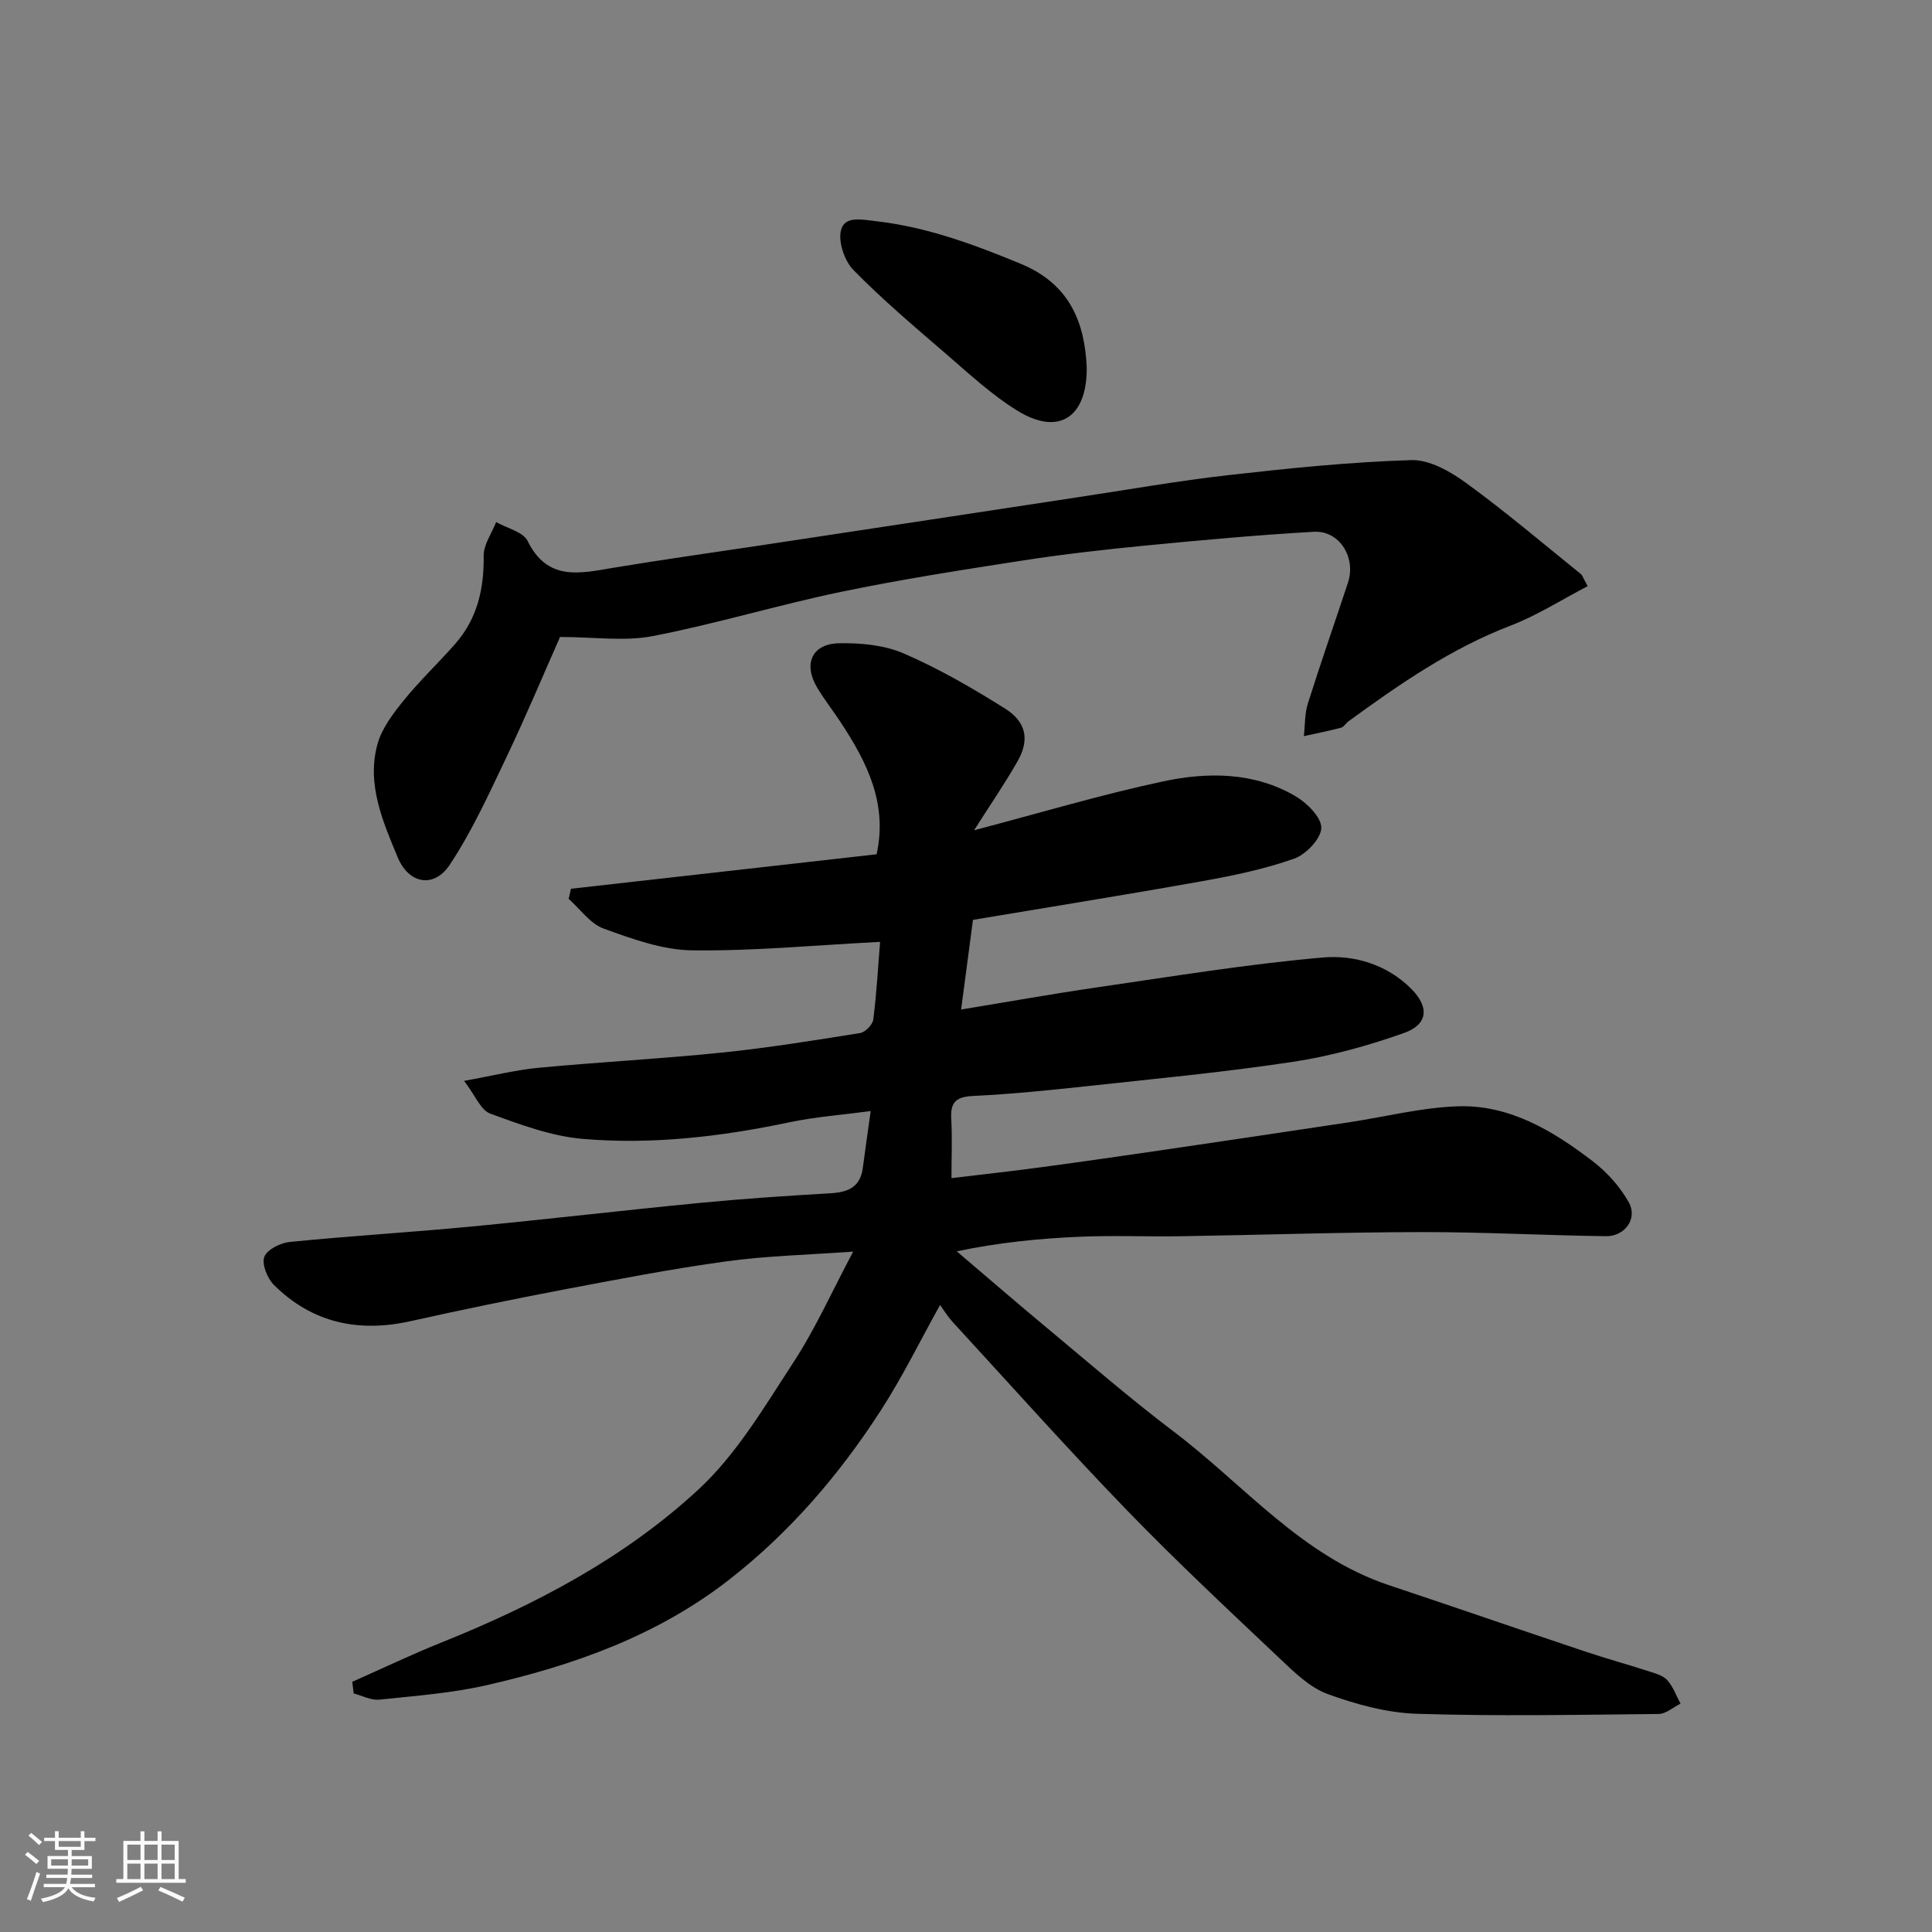 <svg enable-background="new 0 0 400 400" viewBox="0 0 400 400" xmlns="http://www.w3.org/2000/svg"><rect x="0" y="0" width="400" height="400" fill="#808080" stroke="none"/><path d="m5.17 384 .55-.58c.85.61 1.65 1.24 2.4 1.87l-.59.64c-.83-.73-1.62-1.38-2.36-1.93m1.22 9.53-.82-.34c.71-1.76 1.37-3.64 1.98-5.63.24.13.5.25.76.36-.6 1.67-1.24 3.54-1.92 5.61m-.5-13.5.57-.54c.56.44 1.31 1.06 2.26 1.87l-.64.64c-.68-.66-1.41-1.32-2.19-1.97m3.25.46h2.24v-1.36h.77v1.36h4.57v-1.36h.76v1.36h2.28v.69h-2.28v1.84h-2.64v1.26h4.18v2.64h-4.21c0 .45-.02.86-.05 1.21h4.32v.69h-4.38c-.04.34-.1.75-.19 1.22h5.15v.69h-4.82c.87 1.19 2.51 1.92 4.93 2.19-.17.31-.3.57-.37.76-2.77-.49-4.52-1.41-5.26-2.76-.56 1.26-2.3 2.23-5.24 2.9-.12-.24-.26-.48-.43-.72 2.73-.55 4.38-1.34 4.96-2.38h-4.38v-.69h4.65c.1-.38.17-.79.21-1.22h-4.32v-.69h4.4c.03-.34.05-.75.05-1.21h-4.2v-2.64h4.23v-1.26h-2.69v-1.84h-2.24zm1.46 4.46v1.29h3.45c.01-.4.02-.57.01-.53v-.32-.45h-3.46zm1.55-2.59h4.57v-1.19h-4.57zm6.11 2.59h-3.42v.77c-.01.19-.01.37-.02.53h3.44z" fill="#fafafa"/><path d="m32.63 379.16h.82v1.98h3.54v7.89h1.46v.78h-14.37v-.78h1.46v-7.89h3.54v-1.98h.82v1.98h2.73zm-3.49 11.48.5.73c-1.61.82-3.28 1.63-5 2.41-.13-.27-.28-.55-.44-.82 1.75-.72 3.4-1.49 4.94-2.32m-2.78-5.55h2.73v-3.18h-2.73zm0 3.95h2.73v-3.2h-2.73zm3.54-3.95h2.73v-3.18h-2.73zm0 3.95h2.73v-3.2h-2.73zm7.89 4.68c-1.84-.92-3.51-1.7-5.02-2.32l.45-.73c1.89.8 3.57 1.55 5.04 2.23zm-1.62-11.81h-2.73v3.18h2.73zm-2.73 7.13h2.73v-3.2h-2.73z" fill="#fafafa"/><g fill="#000001"><path d="m72.93 348.2c6.17-2.73 12.26-5.65 18.52-8.16 19.4-7.79 37.86-17.49 53.18-31.68 7.89-7.31 13.63-17.1 19.6-26.24 4.61-7.05 8.08-14.85 12.41-22.99-9.37.68-17.88.87-26.25 2.02-11.31 1.55-22.53 3.72-33.75 5.85-10.56 2.01-21.09 4.18-31.58 6.52-10.8 2.42-20.39.4-28.32-7.46-1.38-1.36-2.57-4.28-2.02-5.83.54-1.51 3.35-2.91 5.29-3.1 12.44-1.24 24.93-1.98 37.38-3.17 15.85-1.51 31.66-3.38 47.51-4.91 9.01-.87 18.06-1.48 27.1-2 3.64-.21 6.13-1.32 6.64-5.26.48-3.7 1.02-7.4 1.63-11.76-6.03.81-11.52 1.21-16.85 2.33-14.11 2.98-28.38 4.65-42.72 3.44-6.52-.55-12.98-2.96-19.2-5.24-1.98-.72-3.1-3.76-5.41-6.78 5.93-1.06 10.65-2.25 15.45-2.71 12.62-1.19 25.28-1.85 37.89-3.14 9.59-.98 19.13-2.53 28.66-4.05 1.07-.17 2.59-1.75 2.72-2.82.69-5.52 1-11.08 1.4-16.06-13.38.69-26.16 1.92-38.91 1.76-6.15-.08-12.42-2.37-18.33-4.51-2.79-1.01-4.84-4.03-7.23-6.15.16-.7.31-1.39.47-2.09 21.08-2.38 42.16-4.75 63.28-7.14 2.31-10.48-1.97-19.01-7.37-27.23-1.61-2.46-3.45-4.78-4.95-7.3-2.9-4.89-1.07-9.05 4.54-9.16 4.49-.09 9.39.37 13.43 2.12 7.28 3.16 14.24 7.18 20.97 11.42 4.45 2.81 5.06 6.53 2.54 10.94-2.67 4.67-5.72 9.11-8.98 14.24 13.51-3.55 26.21-7.36 39.14-10.12 9.22-1.97 18.77-1.95 27.32 3.01 2.42 1.4 5.46 4.4 5.43 6.62-.04 2.22-3.17 5.5-5.63 6.37-6.08 2.15-12.51 3.49-18.89 4.63-15.75 2.82-31.55 5.35-47.6 8.04-.77 5.83-1.57 11.91-2.45 18.56 9.71-1.59 18.94-3.25 28.23-4.6 15.53-2.25 31.05-4.81 46.66-6.17 6.5-.57 13.35 1.45 18.39 6.57 3.67 3.73 3.38 7.31-1.61 9.07-7.46 2.64-15.21 4.79-23.02 5.97-14.25 2.16-28.63 3.51-42.97 5.07-7.68.83-15.38 1.61-23.1 1.98-3.43.16-4.83 1.12-4.63 4.65.23 3.96.05 7.95.05 12.37 6.49-.78 12.6-1.45 18.68-2.27 8.59-1.16 17.17-2.39 25.74-3.65 12.61-1.85 25.22-3.73 37.83-5.63 7.49-1.13 14.95-3.05 22.47-3.32 10.78-.39 19.77 5.04 28.02 11.35 2.98 2.28 5.7 5.31 7.51 8.56 1.85 3.32-.81 7.03-4.73 6.98-12.77-.17-25.53-.87-38.3-.85-16.6.03-33.2.6-49.8.86-7 .11-14.01-.2-20.99.11-8.29.36-16.57 1.18-25.34 3.01 6.22 5.29 12.4 10.64 18.68 15.86 8.7 7.24 17.26 14.67 26.28 21.49 14.53 11 26.42 25.73 44.51 31.77 13.58 4.53 27.11 9.21 40.68 13.75 4.31 1.45 8.71 2.65 13.03 4.05 1.38.45 3.01.86 3.91 1.85 1.23 1.35 1.87 3.23 2.77 4.88-1.51.74-3.01 2.12-4.52 2.14-16.7.17-33.41.49-50.09-.04-6.21-.2-12.55-1.94-18.43-4.08-3.67-1.33-6.85-4.45-9.81-7.24-10.74-10.16-21.55-20.26-31.83-30.88-12.3-12.72-24.08-25.93-36.06-38.96-.97-1.06-1.73-2.32-2.57-3.48-4.1 7.37-7.75 14.83-12.22 21.76-8.59 13.32-18.81 25.25-31.4 35.08-14.88 11.61-32.12 17.73-50.16 21.86-7.29 1.67-14.84 2.23-22.31 3.01-1.71.18-3.54-.82-5.31-1.28-.09-.79-.2-1.6-.3-2.41z"/><path d="m328.71 121.36c-5.39 2.8-10.45 6.05-15.94 8.16-12.36 4.74-23.06 12.14-33.62 19.85-.53.39-.92 1.14-1.49 1.29-2.55.67-5.14 1.18-7.71 1.75.26-2.26.16-4.63.83-6.76 2.64-8.38 5.55-16.67 8.3-25.01 1.73-5.25-1.78-10.85-7.1-10.54-11.65.67-23.27 1.73-34.89 2.86-8.48.82-16.95 1.79-25.37 3.09-12.57 1.95-25.16 3.9-37.61 6.49-13.05 2.72-25.86 6.62-38.93 9.15-5.87 1.14-12.15.19-19.23.19-3.37 7.6-6.99 16.28-11.03 24.75-3.63 7.62-7.16 15.4-11.8 22.41-3.26 4.92-8.48 3.99-10.78-1.54-3.09-7.44-6.47-15.14-4.19-23.43.9-3.28 3.23-6.33 5.44-9.06 3.32-4.1 7.18-7.75 10.67-11.72 4.56-5.2 5.97-11.37 5.88-18.21-.03-2.32 1.67-4.66 2.58-6.99 2.24 1.28 5.58 2.01 6.52 3.92 4.13 8.37 10.79 6.71 17.71 5.55 9.99-1.67 20.02-3.06 30.04-4.57l35.85-5.43c10.01-1.52 20.02-3.06 30.04-4.57 10.5-1.58 20.97-3.43 31.52-4.63 12.57-1.42 25.18-2.72 37.81-3.1 3.79-.11 8.14 2.4 11.43 4.8 8.13 5.92 15.81 12.46 23.65 18.78.35.29.48.83 1.42 2.52z"/><path d="m225 76.22c.02 10.33-5.89 14.01-14.31 8.84-5.39-3.31-10.12-7.74-14.95-11.9-6.49-5.59-13.05-11.14-19.04-17.25-1.87-1.91-3.22-5.91-2.56-8.34.79-2.91 4.32-2.12 7.37-1.76 10.5 1.23 20.16 4.81 29.83 8.81 10.19 4.21 13.28 12.23 13.66 21.6z"/></g></svg>